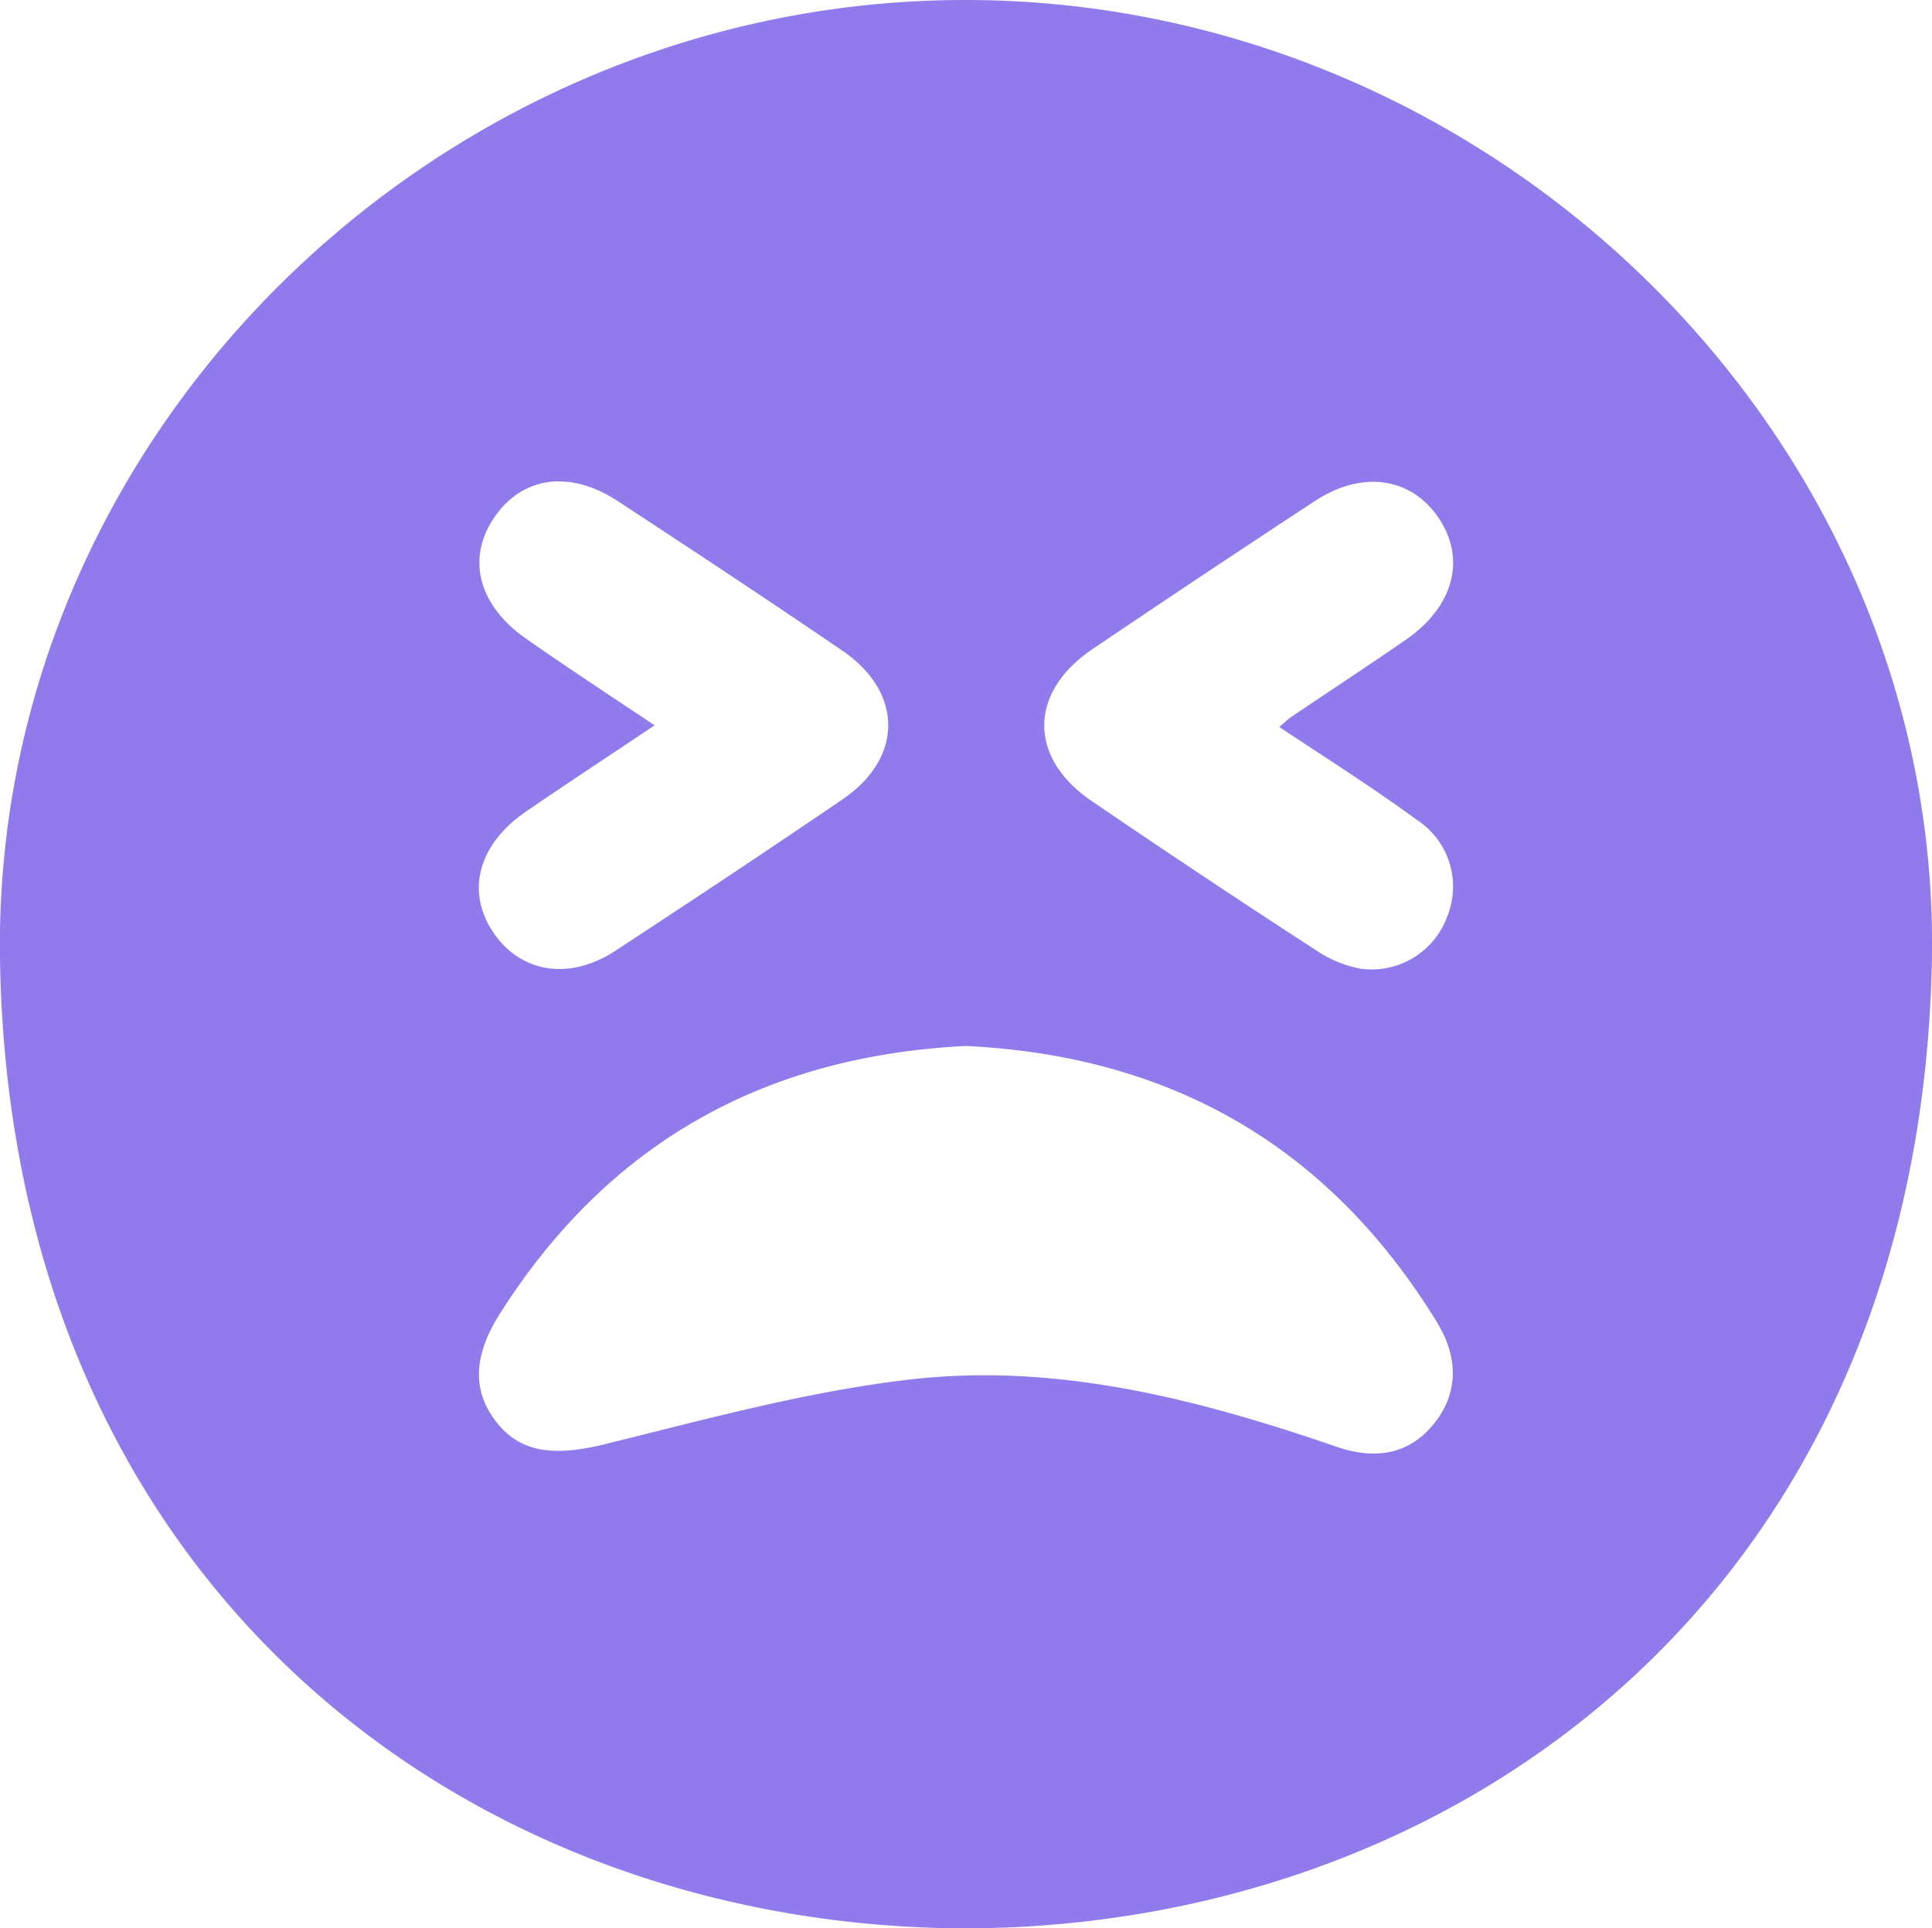 <?xml version="1.0" encoding="UTF-8"?> <svg xmlns="http://www.w3.org/2000/svg" viewBox="0 0 127.55 127.32"> <defs> <style>.cls-1{fill:#917aeb;}</style> </defs> <g id="Layer_2" data-name="Layer 2"> <g id="Layer_1-2" data-name="Layer 1"> <g id="cV1xdh.tif"> <path class="cls-1" d="M63.77,127.32C30.85,127.24.67,104.69,0,63.34-.54,28.62,29-.08,63.88,0s64.39,29,63.66,63.57C126.66,105.05,96.36,127.23,63.77,127.32Zm0-58.26C50.44,69.72,40.14,75.48,33,86.74c-1.79,2.82-1.81,5.14-.22,7.16s3.8,2.29,7.24,1.43C46.63,93.7,53.25,91.88,60,91.09c9.67-1.14,19,1.26,28.12,4.39,2.8,1,5,.45,6.55-1.48s1.7-4.25.18-6.73C87.71,75.65,77.27,69.7,63.75,69.06ZM43.22,47.89c-3.14,2.1-5.85,3.88-8.52,5.71-3.12,2.15-3.94,5.24-2.16,7.92s5,3.28,8.11,1.24c5-3.28,10-6.59,15-10,4-2.74,4-7.07-.08-9.83-4.88-3.33-9.82-6.59-14.76-9.83-3.25-2.14-6.45-1.63-8.29,1.23-1.72,2.7-.86,5.74,2.3,7.9C37.45,44.07,40.15,45.84,43.22,47.89ZM84.46,48c.49-.42.61-.55.75-.64,2.55-1.72,5.13-3.41,7.66-5.16C96,40,96.77,36.9,95,34.23S90,31,86.84,33.06q-7.41,4.86-14.76,9.83c-4.17,2.84-4.2,7.16,0,10q7.32,5,14.76,9.82a7.93,7.93,0,0,0,2.94,1.24,5.31,5.31,0,0,0,5.76-3.42,5.26,5.26,0,0,0-2-6.4C90.63,52,87.64,50.11,84.46,48Z"></path> </g> </g> </g> </svg> 
